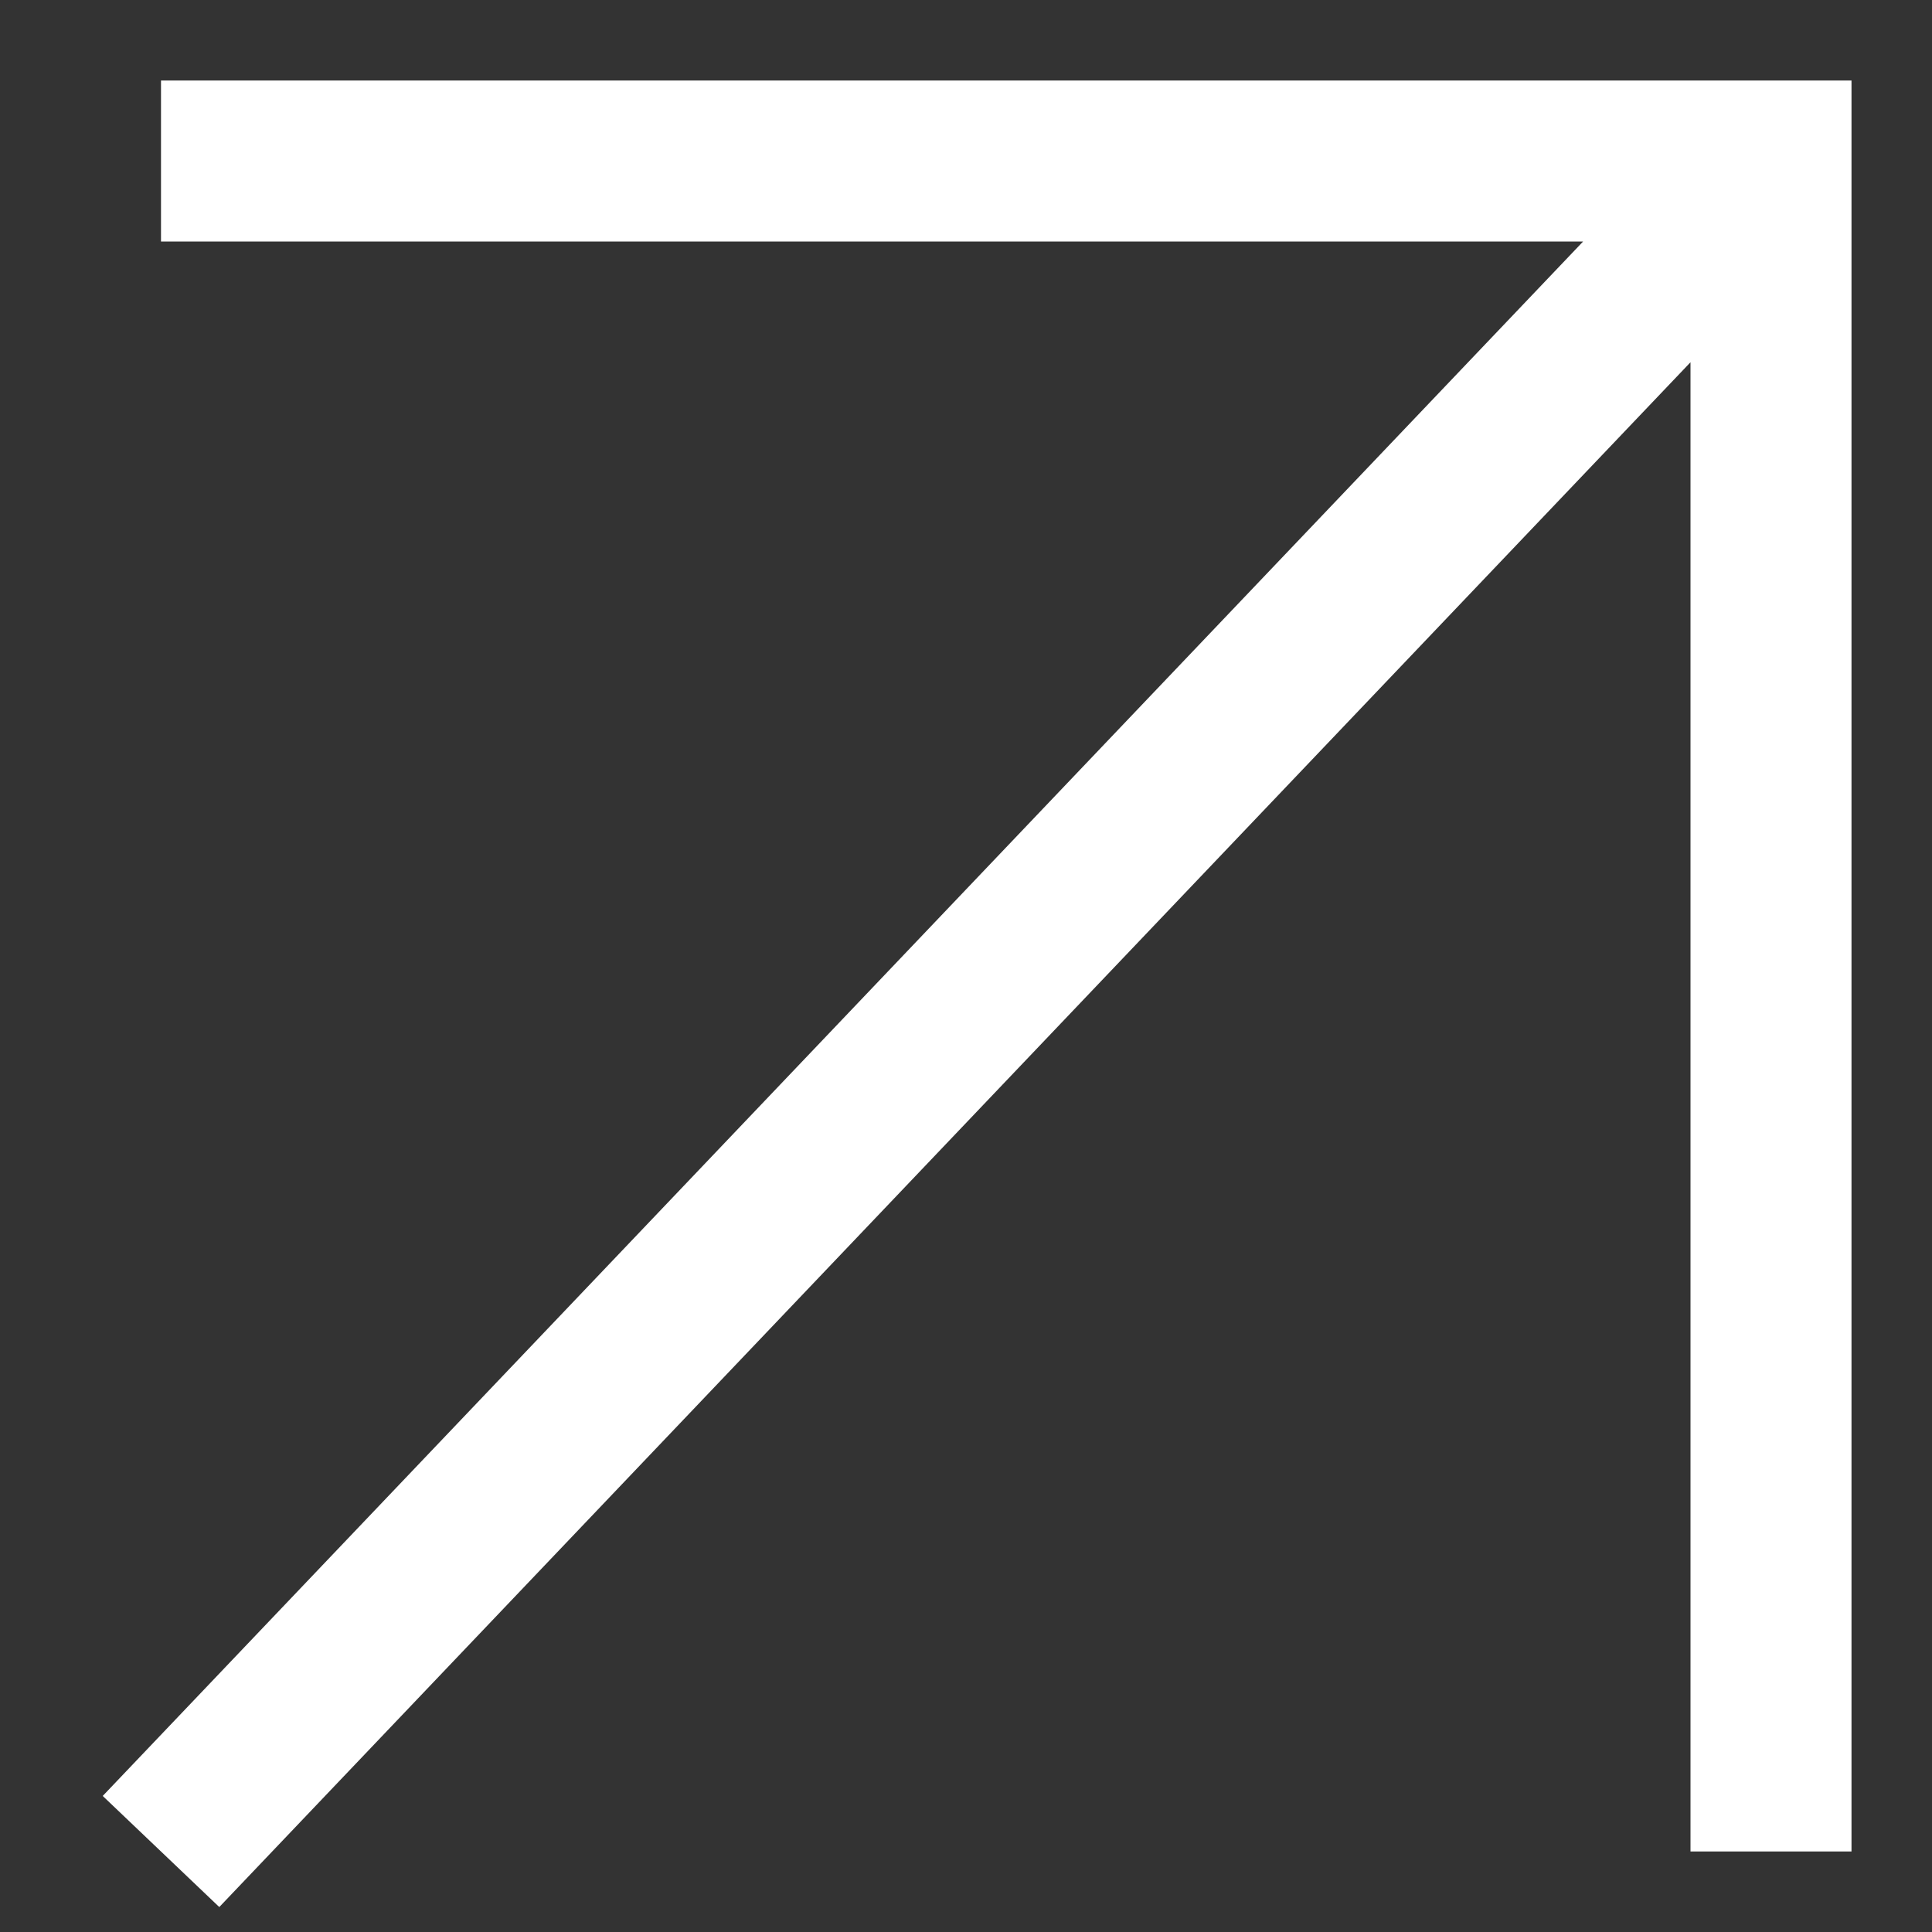 <svg width="12" height="12" viewBox="0 0 12 12" fill="none" xmlns="http://www.w3.org/2000/svg">
<rect x="0" y="0" width="12" height="12" fill="#333333" stroke="none"/>
<path fill-rule="evenodd" clip-rule="evenodd" d="M9.833 1.5H1V0.5H11H11.5V1V11.5H10.5V2.25L1.362 11.845L0.638 11.155L9.833 1.5Z" fill="white"/>
</svg>
